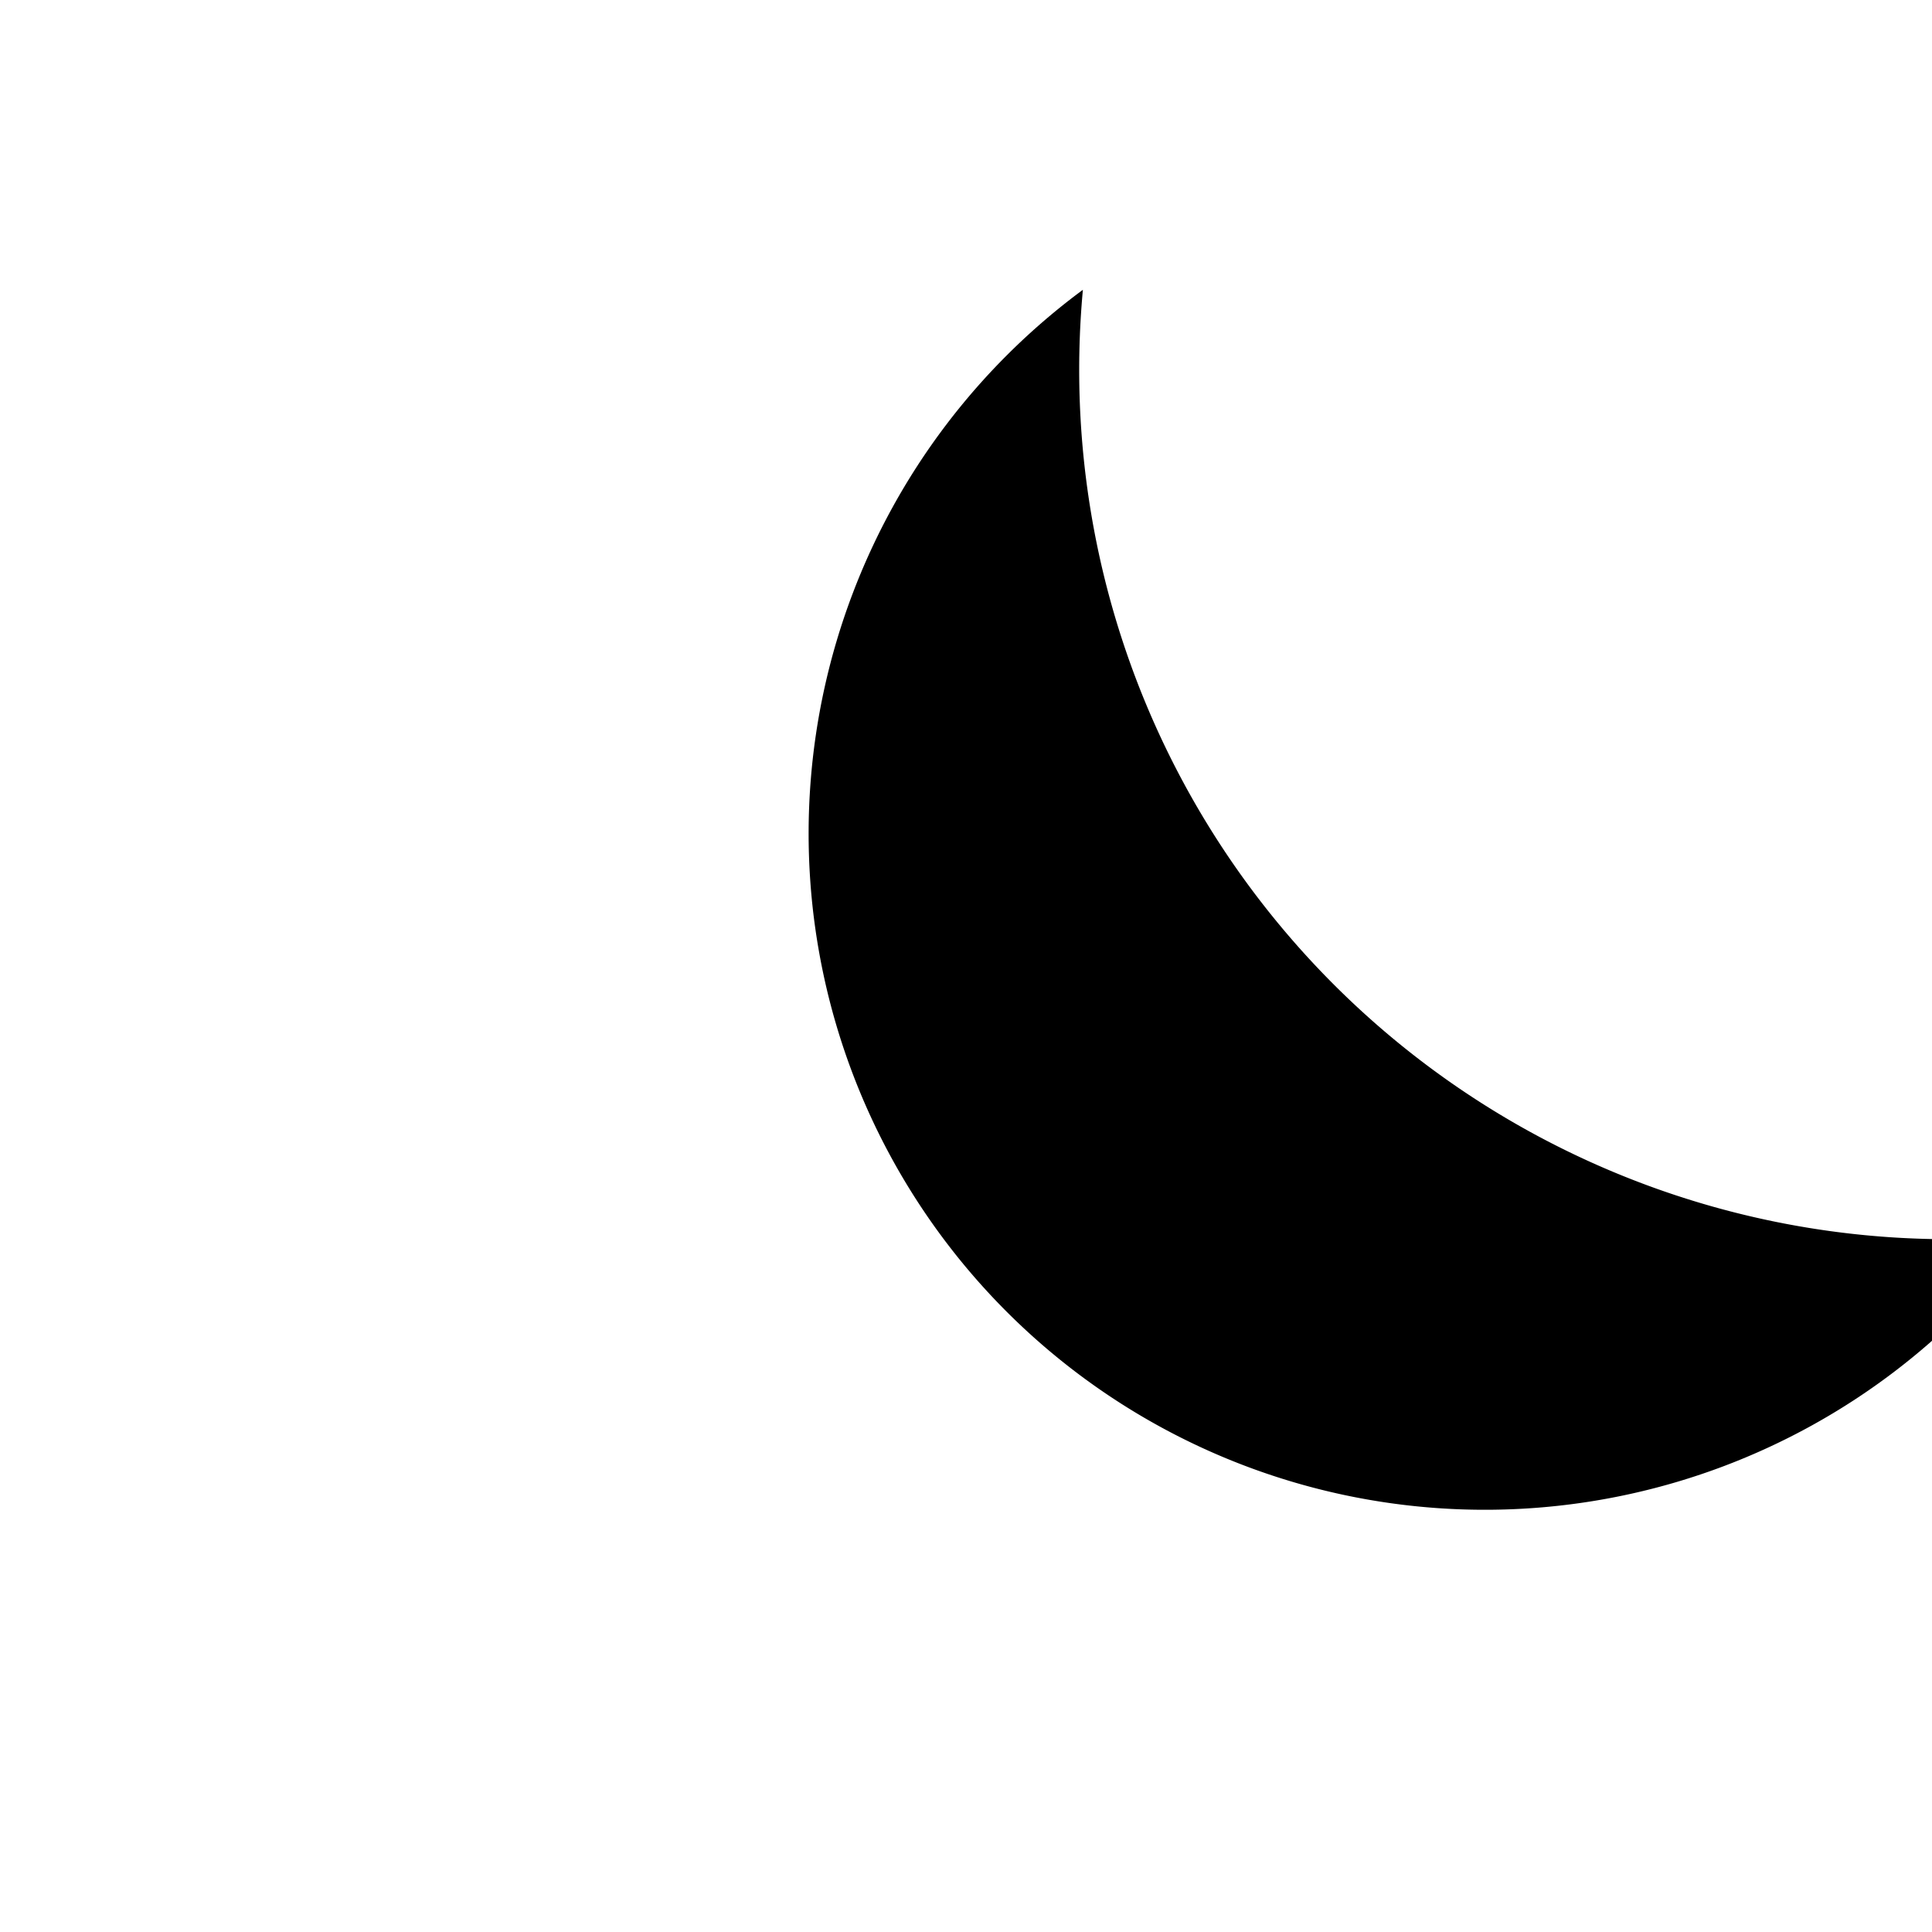 <svg xmlns="http://www.w3.org/2000/svg" 
     width="48" height="48" viewBox="0 0 20 20" 
     fill="currentColor">
  <path d="M21 12.79A9 9 0 0 1 11.21 3 
           7 7 0 1 0 21 12.79z"/>
</svg>
